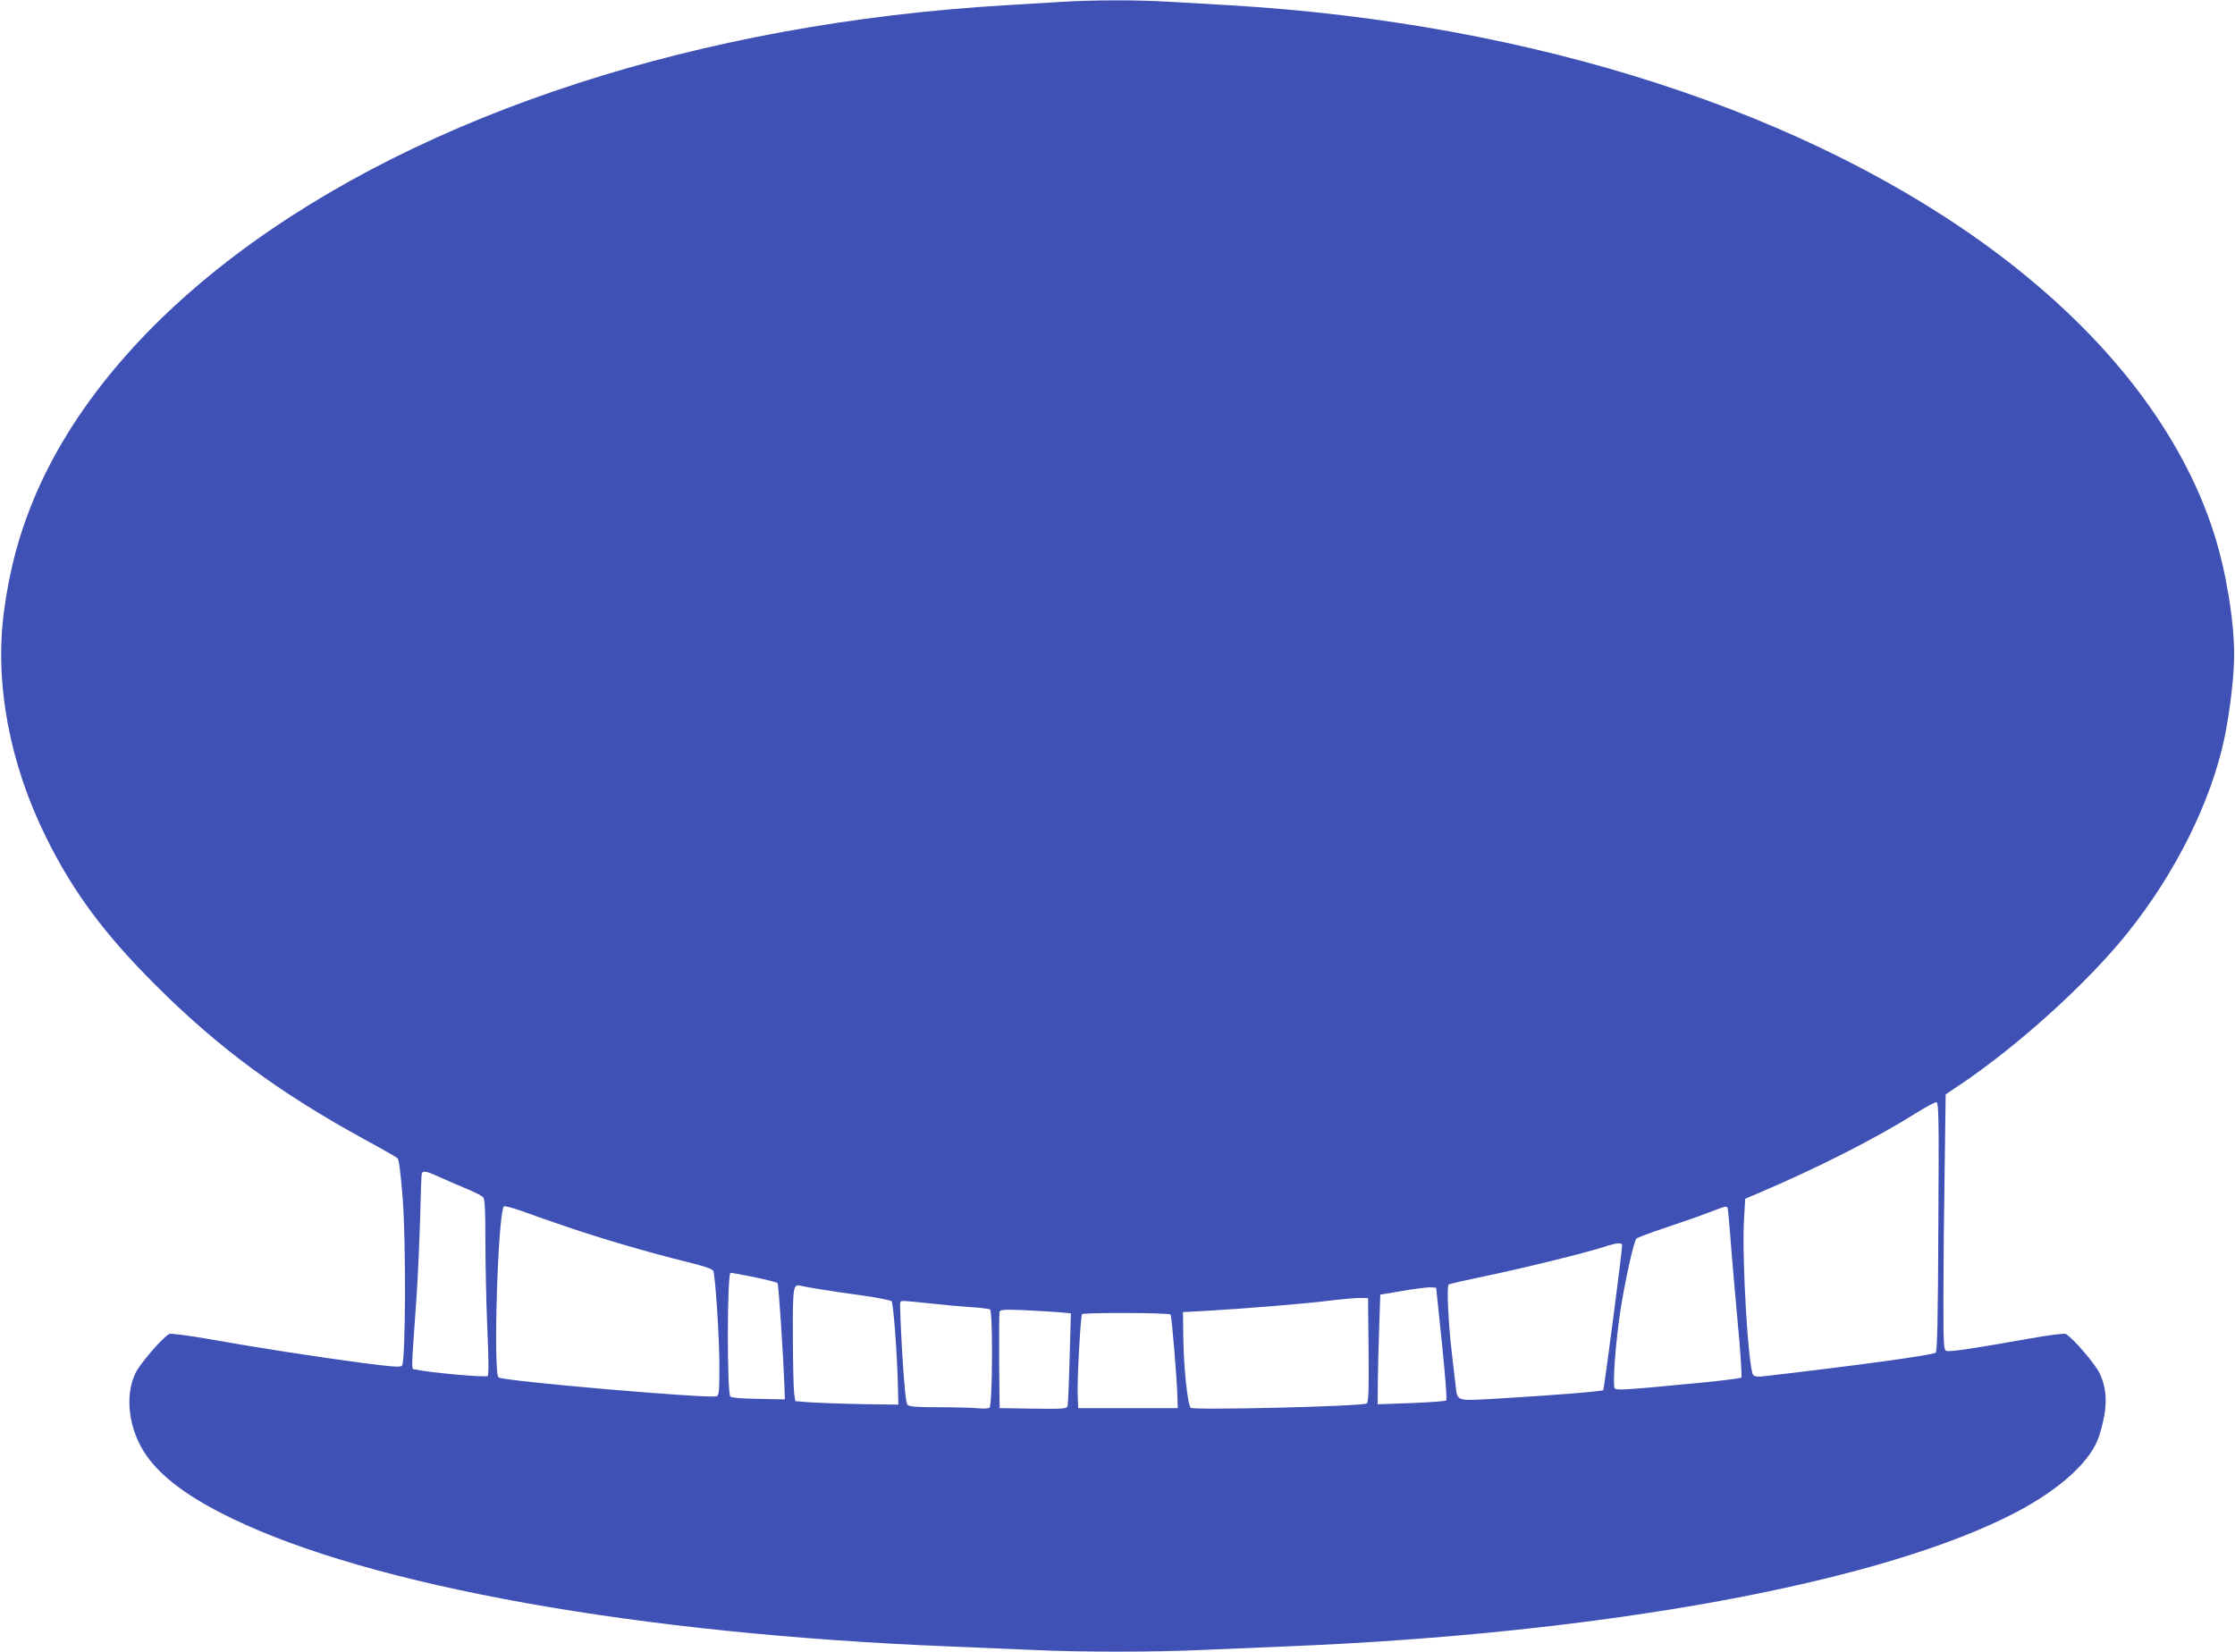 <?xml version="1.0" standalone="no"?>
<!DOCTYPE svg PUBLIC "-//W3C//DTD SVG 20010904//EN"
 "http://www.w3.org/TR/2001/REC-SVG-20010904/DTD/svg10.dtd">
<svg version="1.0" xmlns="http://www.w3.org/2000/svg"
 width="1280pt" height="946pt" viewBox="0 0 1280 946"
 preserveAspectRatio="xMidYMid meet">
<g transform="translate(0,946) scale(0.1,-0.1)"
fill="#3f51b5" stroke="none">
<path d="M6075 9449 c-71 -4 -213 -13 -315 -19 -1748 -103 -3331 -616 -4410
-1430 -548 -414 -944 -892 -1154 -1392 -87 -208 -141 -409 -173 -648 -55 -411
31 -874 243 -1300 152 -307 333 -551 623 -840 364 -364 712 -620 1206 -890 94
-51 176 -98 182 -104 8 -7 18 -88 29 -226 20 -264 17 -941 -4 -962 -10 -10
-55 -6 -220 15 -272 36 -615 89 -882 137 -128 22 -221 34 -230 30 -40 -21
-169 -171 -195 -226 -63 -133 -37 -327 64 -471 89 -126 244 -241 486 -358 802
-390 2336 -664 4115 -735 146 -6 360 -15 475 -20 269 -13 701 -13 970 0 116 5
329 14 475 20 1828 73 3420 366 4189 770 256 135 431 297 474 439 48 153 48
258 2 355 -26 55 -155 205 -195 226 -9 4 -101 -7 -226 -30 -316 -56 -439 -74
-458 -67 -14 6 -16 37 -16 300 0 162 3 491 7 731 l6 438 76 51 c336 225 734
585 964 872 275 342 479 752 556 1115 32 155 56 357 56 480 0 199 -47 482
-116 697 -184 575 -608 1124 -1229 1593 -1079 814 -2665 1328 -4410 1430 -102
6 -257 15 -345 20 -183 11 -430 11 -620 -1z m5026 -7014 c-2 -511 -6 -713 -15
-722 -14 -14 -443 -73 -998 -137 -21 -2 -41 1 -47 8 -28 34 -66 664 -53 890
l7 120 70 30 c344 146 678 316 907 460 57 36 110 64 118 63 13 -2 15 -87 11
-712z m-8574 279 c43 -19 112 -49 153 -66 41 -17 81 -38 88 -46 9 -12 12 -79
12 -256 0 -133 5 -357 11 -499 8 -175 8 -262 2 -268 -10 -10 -338 20 -412 37
-27 6 -28 -45 4 409 8 116 17 320 21 455 3 135 7 251 10 258 6 19 27 15 111
-24z m718 -280 c198 -68 483 -151 683 -200 103 -25 153 -42 157 -53 12 -31 35
-381 35 -544 0 -143 -2 -169 -16 -174 -41 -15 -1228 87 -1249 108 -31 31 -4
924 30 979 3 5 49 -7 103 -26 53 -20 169 -60 257 -90z m6649 108 c2 -4 9 -79
16 -167 6 -88 25 -304 41 -479 17 -175 26 -322 22 -326 -4 -4 -107 -17 -228
-29 -437 -42 -485 -45 -497 -33 -14 14 4 260 32 444 27 174 77 400 92 414 7 6
83 35 168 63 85 28 196 67 245 86 99 38 102 38 109 27z m-604 -214 c0 -37
-103 -824 -108 -830 -7 -7 -278 -29 -616 -49 -230 -13 -219 -17 -230 79 -30
248 -36 313 -42 433 -5 89 -3 138 3 142 6 4 98 25 204 47 205 42 583 135 684
168 71 24 105 27 105 10z m-4969 -183 c68 -14 127 -29 132 -34 6 -6 32 -392
40 -606 l2 -60 -149 3 c-91 1 -154 6 -163 13 -20 17 -19 709 1 709 7 0 69 -11
137 -25z m374 -69 c50 -8 160 -25 245 -36 85 -12 160 -27 166 -33 11 -11 33
-312 37 -507 l2 -85 -208 3 c-114 2 -247 7 -295 10 l-87 7 -7 45 c-3 25 -7
169 -7 321 -1 290 1 305 44 295 11 -3 61 -12 110 -20z m3563 -310 c18 -175 30
-322 25 -327 -4 -4 -95 -11 -200 -15 l-193 -7 1 134 c1 74 4 215 8 314 l6 180
125 21 c69 12 141 21 160 21 l35 -2 33 -319z m-420 -37 c2 -238 0 -299 -11
-307 -20 -17 -993 -40 -1008 -25 -17 17 -40 229 -42 398 l-2 150 130 7 c228
13 555 40 705 58 80 10 163 17 185 16 l40 -1 3 -296z m-2523 267 c72 -8 178
-18 237 -22 58 -3 111 -10 118 -14 17 -11 14 -551 -3 -563 -7 -4 -34 -6 -62
-3 -27 3 -127 6 -222 6 -132 0 -175 3 -185 14 -10 10 -18 89 -31 296 -9 155
-14 287 -11 291 7 11 5 11 159 -5z m754 -52 l64 -6 -7 -256 c-4 -142 -9 -265
-12 -275 -5 -16 -21 -17 -197 -15 l-192 3 -3 270 c-1 148 0 276 3 283 4 11 31
13 143 8 75 -4 166 -9 201 -12z m635 -13 c7 -11 36 -365 39 -466 l2 -70 -285
0 -285 0 -3 75 c-4 77 16 449 25 463 6 10 501 9 507 -2z"/>
</g>
</svg>
